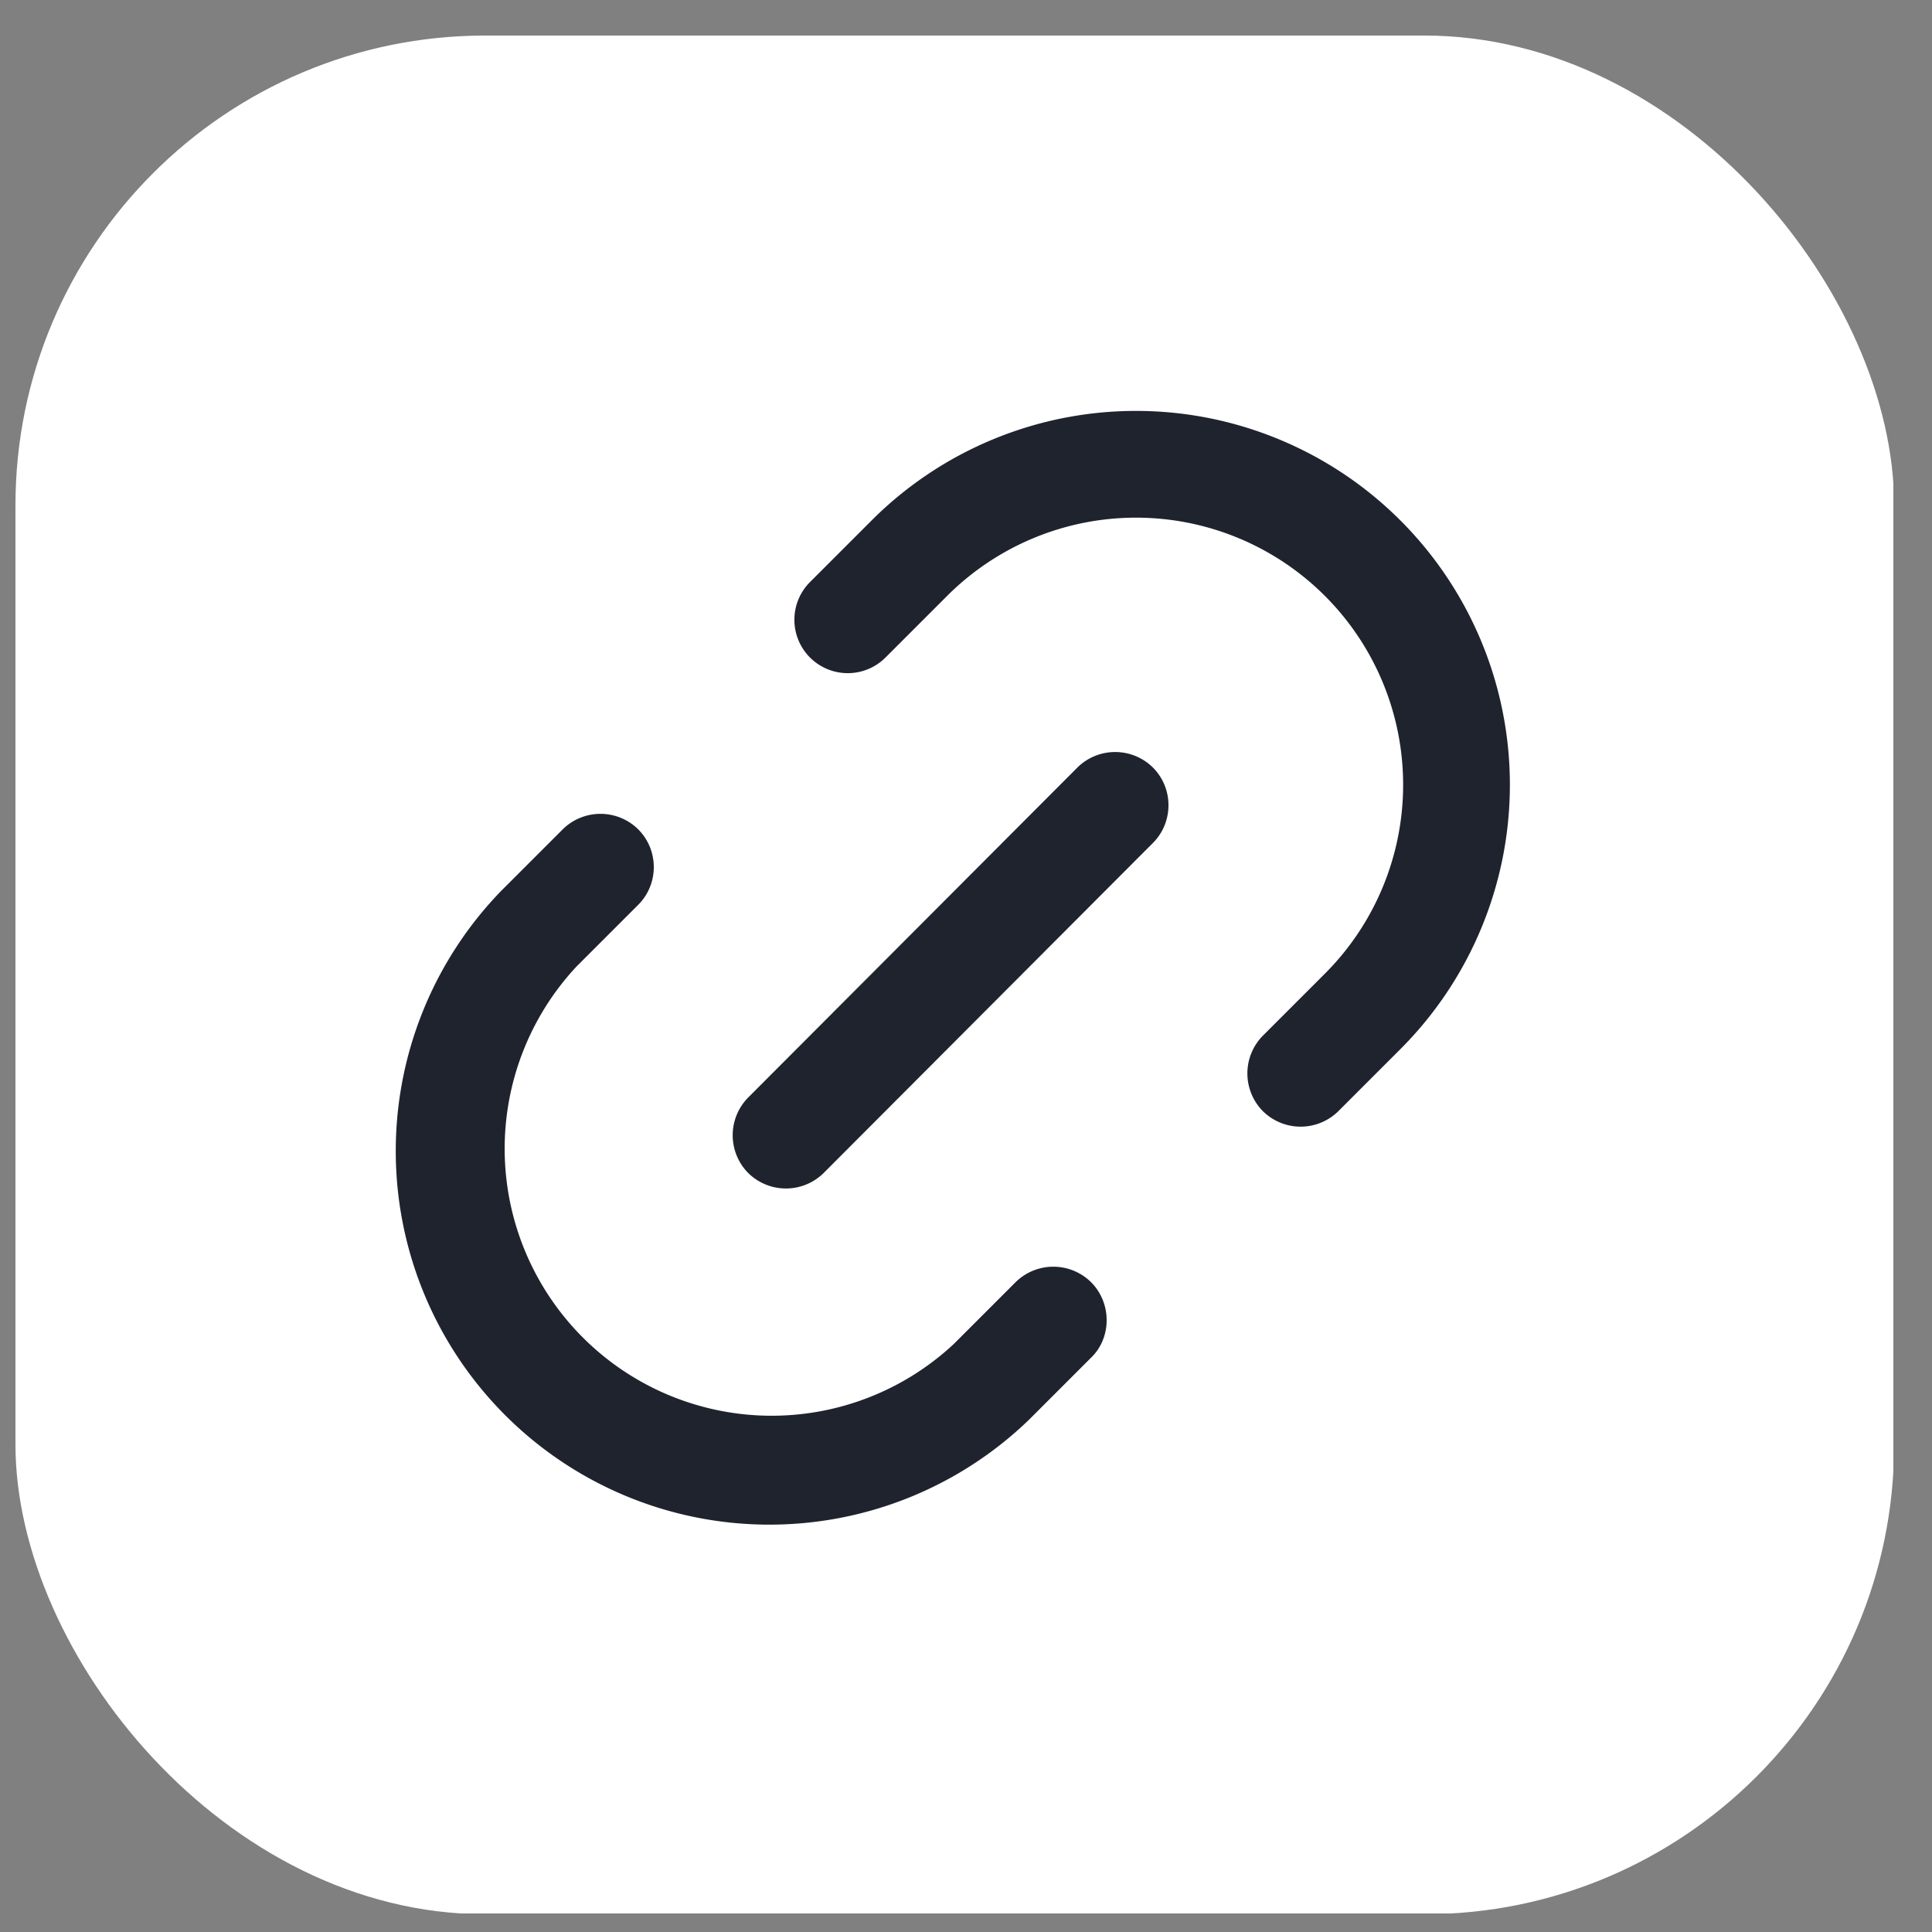 <svg width="25" height="25" viewBox="0 0 25 25" fill="none" xmlns="http://www.w3.org/2000/svg"><rect x="0" y="0" width="25" height="25" fill="#808080" stroke="none"/><g clip-path="url(#a)"><rect x=".2" y=".46" width="24.31" height="24.31" rx="6.08" fill="#fff"/><path d="m18.03 13.49-.8.8a.57.57 0 0 1-.8 0 .57.57 0 0 1 0-.8l.8-.8a3.58 3.58 0 0 0-5.06-5.07l-.8.8a.56.56 0 1 1-.8-.8l.8-.8a4.71 4.71 0 0 1 6.66 6.67ZM14.03 17.48l-.8.8a4.71 4.71 0 0 1-6.66-6.66l.8-.8a.57.57 0 0 1 .8 0c.22.22.22.58 0 .8l-.8.8a3.58 3.58 0 0 0 5.06 5.06l.8-.8a.57.57 0 0 1 .8 0c.22.22.22.59 0 .8Z" fill="#1F232E" stroke="#1F232E" stroke-width=".25"/><path d="m14.83 10.82-4.26 4.27a.57.57 0 0 1-.8 0 .57.57 0 0 1 0-.8l4.26-4.27a.57.57 0 0 1 .8 0c.22.22.22.58 0 .8Z" fill="#1F232E" stroke="#1F232E" stroke-width=".25"/></g><defs><clipPath id="a"><path fill="#fff" d="M.2.46h24.3v24.3H.2z"/></clipPath></defs></svg>
